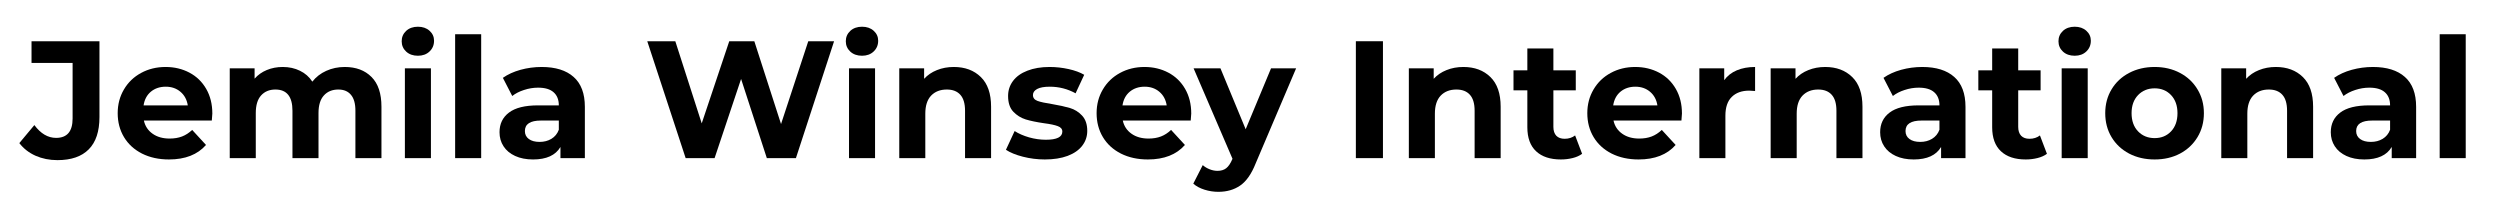 <svg xmlns="http://www.w3.org/2000/svg" xmlns:xlink="http://www.w3.org/1999/xlink" width="700" zoomAndPan="magnify" viewBox="0 0 525 45" height="60" preserveAspectRatio="xMidYMid meet" version="1.2"><defs/><g id="eabadd6bf8"><g style="fill:#000000;fill-opacity:1;"><g transform="translate(4.621, 33.206)"><path style="stroke:none" d="M 7.438 0.422 C 5.77 0.422 4.238 0.113 2.844 -0.5 C 1.457 -1.125 0.32 -2.008 -0.562 -3.156 L 2.594 -6.938 C 3.926 -5.145 5.445 -4.25 7.156 -4.25 C 9.469 -4.25 10.625 -5.602 10.625 -8.312 L 10.625 -19.984 L 2 -19.984 L 2 -24.547 L 16.266 -24.547 L 16.266 -8.625 C 16.266 -5.613 15.516 -3.352 14.016 -1.844 C 12.523 -0.332 10.332 0.422 7.438 0.422 Z M 7.438 0.422 "/></g></g><g style="fill:#000000;fill-opacity:1;"><g transform="translate(23.59, 33.206)"><path style="stroke:none" d="M 21 -9.359 C 21 -9.285 20.961 -8.797 20.891 -7.891 L 6.625 -7.891 C 6.883 -6.723 7.492 -5.801 8.453 -5.125 C 9.41 -4.445 10.602 -4.109 12.031 -4.109 C 13.008 -4.109 13.879 -4.254 14.641 -4.547 C 15.398 -4.836 16.109 -5.297 16.766 -5.922 L 19.672 -2.766 C 17.891 -0.734 15.297 0.281 11.891 0.281 C 9.766 0.281 7.879 -0.129 6.234 -0.953 C 4.598 -1.785 3.336 -2.938 2.453 -4.406 C 1.566 -5.883 1.125 -7.562 1.125 -9.438 C 1.125 -11.281 1.562 -12.941 2.438 -14.422 C 3.312 -15.91 4.516 -17.066 6.047 -17.891 C 7.578 -18.723 9.289 -19.141 11.188 -19.141 C 13.031 -19.141 14.695 -18.742 16.188 -17.953 C 17.688 -17.16 18.863 -16.02 19.719 -14.531 C 20.57 -13.051 21 -11.328 21 -9.359 Z M 11.219 -15 C 9.977 -15 8.938 -14.648 8.094 -13.953 C 7.258 -13.254 6.75 -12.297 6.562 -11.078 L 15.844 -11.078 C 15.656 -12.273 15.141 -13.227 14.297 -13.938 C 13.461 -14.645 12.438 -15 11.219 -15 Z M 11.219 -15 "/></g></g><g style="fill:#000000;fill-opacity:1;"><g transform="translate(45.714, 33.206)"><path style="stroke:none" d="M 26.688 -19.141 C 29.039 -19.141 30.91 -18.441 32.297 -17.047 C 33.691 -15.66 34.391 -13.578 34.391 -10.797 L 34.391 0 L 28.922 0 L 28.922 -9.953 C 28.922 -11.453 28.609 -12.566 27.984 -13.297 C 27.367 -14.035 26.488 -14.406 25.344 -14.406 C 24.062 -14.406 23.047 -13.988 22.297 -13.156 C 21.547 -12.332 21.172 -11.102 21.172 -9.469 L 21.172 0 L 15.703 0 L 15.703 -9.953 C 15.703 -12.922 14.508 -14.406 12.125 -14.406 C 10.863 -14.406 9.859 -13.988 9.109 -13.156 C 8.367 -12.332 8 -11.102 8 -9.469 L 8 0 L 2.531 0 L 2.531 -18.859 L 7.75 -18.859 L 7.75 -16.688 C 8.445 -17.477 9.301 -18.082 10.312 -18.5 C 11.332 -18.926 12.453 -19.141 13.672 -19.141 C 15.004 -19.141 16.207 -18.875 17.281 -18.344 C 18.363 -17.82 19.227 -17.062 19.875 -16.062 C 20.645 -17.039 21.617 -17.797 22.797 -18.328 C 23.984 -18.867 25.281 -19.141 26.688 -19.141 Z M 26.688 -19.141 "/></g></g><g style="fill:#000000;fill-opacity:1;"><g transform="translate(82.495, 33.206)"><path style="stroke:none" d="M 2.531 -18.859 L 8 -18.859 L 8 0 L 2.531 0 Z M 5.266 -21.5 C 4.254 -21.5 3.43 -21.789 2.797 -22.375 C 2.172 -22.957 1.859 -23.68 1.859 -24.547 C 1.859 -25.41 2.172 -26.133 2.797 -26.719 C 3.43 -27.301 4.254 -27.594 5.266 -27.594 C 6.266 -27.594 7.078 -27.312 7.703 -26.75 C 8.336 -26.188 8.656 -25.488 8.656 -24.656 C 8.656 -23.738 8.336 -22.984 7.703 -22.391 C 7.078 -21.797 6.266 -21.5 5.266 -21.5 Z M 5.266 -21.5 "/></g></g><g style="fill:#000000;fill-opacity:1;"><g transform="translate(93.048, 33.206)"><path style="stroke:none" d="M 2.531 -26.016 L 8 -26.016 L 8 0 L 2.531 0 Z M 2.531 -26.016 "/></g></g><g style="fill:#000000;fill-opacity:1;"><g transform="translate(103.602, 33.206)"><path style="stroke:none" d="M 10.141 -19.141 C 13.055 -19.141 15.297 -18.441 16.859 -17.047 C 18.43 -15.66 19.219 -13.566 19.219 -10.766 L 19.219 0 L 14.094 0 L 14.094 -2.344 C 13.062 -0.594 11.145 0.281 8.344 0.281 C 6.895 0.281 5.641 0.035 4.578 -0.453 C 3.516 -0.941 2.703 -1.617 2.141 -2.484 C 1.578 -3.348 1.297 -4.332 1.297 -5.438 C 1.297 -7.188 1.957 -8.562 3.281 -9.562 C 4.602 -10.57 6.641 -11.078 9.391 -11.078 L 13.75 -11.078 C 13.75 -12.273 13.383 -13.191 12.656 -13.828 C 11.938 -14.473 10.848 -14.797 9.391 -14.797 C 8.391 -14.797 7.406 -14.633 6.438 -14.312 C 5.469 -14 4.645 -13.578 3.969 -13.047 L 2 -16.859 C 3.031 -17.586 4.266 -18.148 5.703 -18.547 C 7.141 -18.941 8.617 -19.141 10.141 -19.141 Z M 9.719 -3.406 C 10.645 -3.406 11.469 -3.617 12.188 -4.047 C 12.914 -4.484 13.438 -5.117 13.75 -5.953 L 13.75 -7.891 L 10 -7.891 C 7.75 -7.891 6.625 -7.156 6.625 -5.688 C 6.625 -4.977 6.898 -4.422 7.453 -4.016 C 8.004 -3.609 8.758 -3.406 9.719 -3.406 Z M 9.719 -3.406 "/></g></g><g style="fill:#000000;fill-opacity:1;"><g transform="translate(125.236, 33.206)"><path style="stroke:none" d=""/></g></g><g style="fill:#000000;fill-opacity:1;"><g transform="translate(135.159, 33.206)"><path style="stroke:none" d="M 40 -24.547 L 31.984 0 L 25.875 0 L 20.469 -16.625 L 14.906 0 L 8.828 0 L 0.766 -24.547 L 6.656 -24.547 L 12.203 -7.297 L 17.984 -24.547 L 23.25 -24.547 L 28.859 -7.156 L 34.578 -24.547 Z M 40 -24.547 "/></g></g><g style="fill:#000000;fill-opacity:1;"><g transform="translate(175.761, 33.206)"><path style="stroke:none" d="M 2.531 -18.859 L 8 -18.859 L 8 0 L 2.531 0 Z M 5.266 -21.5 C 4.254 -21.5 3.43 -21.789 2.797 -22.375 C 2.172 -22.957 1.859 -23.68 1.859 -24.547 C 1.859 -25.41 2.172 -26.133 2.797 -26.719 C 3.43 -27.301 4.254 -27.594 5.266 -27.594 C 6.266 -27.594 7.078 -27.312 7.703 -26.75 C 8.336 -26.188 8.656 -25.488 8.656 -24.656 C 8.656 -23.738 8.336 -22.984 7.703 -22.391 C 7.078 -21.797 6.266 -21.5 5.266 -21.5 Z M 5.266 -21.5 "/></g></g><g style="fill:#000000;fill-opacity:1;"><g transform="translate(186.315, 33.206)"><path style="stroke:none" d="M 13.984 -19.141 C 16.328 -19.141 18.219 -18.438 19.656 -17.031 C 21.094 -15.633 21.812 -13.555 21.812 -10.797 L 21.812 0 L 16.344 0 L 16.344 -9.953 C 16.344 -11.453 16.016 -12.566 15.359 -13.297 C 14.703 -14.035 13.754 -14.406 12.516 -14.406 C 11.141 -14.406 10.039 -13.977 9.219 -13.125 C 8.406 -12.27 8 -11.004 8 -9.328 L 8 0 L 2.531 0 L 2.531 -18.859 L 7.75 -18.859 L 7.75 -16.656 C 8.469 -17.445 9.363 -18.055 10.438 -18.484 C 11.52 -18.922 12.703 -19.141 13.984 -19.141 Z M 13.984 -19.141 "/></g></g><g style="fill:#000000;fill-opacity:1;"><g transform="translate(210.543, 33.206)"><path style="stroke:none" d="M 8.875 0.281 C 7.301 0.281 5.766 0.086 4.266 -0.297 C 2.773 -0.68 1.586 -1.164 0.703 -1.75 L 2.531 -5.688 C 3.363 -5.145 4.375 -4.703 5.562 -4.359 C 6.758 -4.023 7.93 -3.859 9.078 -3.859 C 11.391 -3.859 12.547 -4.43 12.547 -5.578 C 12.547 -6.109 12.227 -6.488 11.594 -6.719 C 10.969 -6.957 10.004 -7.16 8.703 -7.328 C 7.148 -7.555 5.867 -7.82 4.859 -8.125 C 3.859 -8.438 2.988 -8.977 2.25 -9.75 C 1.52 -10.52 1.156 -11.617 1.156 -13.047 C 1.156 -14.234 1.5 -15.285 2.188 -16.203 C 2.875 -17.129 3.879 -17.848 5.203 -18.359 C 6.523 -18.879 8.086 -19.141 9.891 -19.141 C 11.223 -19.141 12.547 -18.992 13.859 -18.703 C 15.18 -18.41 16.273 -18.008 17.141 -17.5 L 15.328 -13.609 C 13.66 -14.535 11.848 -15 9.891 -15 C 8.723 -15 7.844 -14.836 7.25 -14.516 C 6.664 -14.191 6.375 -13.77 6.375 -13.25 C 6.375 -12.664 6.691 -12.254 7.328 -12.016 C 7.961 -11.785 8.969 -11.566 10.344 -11.359 C 11.883 -11.098 13.145 -10.82 14.125 -10.531 C 15.113 -10.238 15.969 -9.707 16.688 -8.938 C 17.414 -8.164 17.781 -7.094 17.781 -5.719 C 17.781 -4.551 17.426 -3.508 16.719 -2.594 C 16.02 -1.688 15 -0.977 13.656 -0.469 C 12.312 0.031 10.719 0.281 8.875 0.281 Z M 8.875 0.281 "/></g></g><g style="fill:#000000;fill-opacity:1;"><g transform="translate(229.161, 33.206)"><path style="stroke:none" d="M 21 -9.359 C 21 -9.285 20.961 -8.797 20.891 -7.891 L 6.625 -7.891 C 6.883 -6.723 7.492 -5.801 8.453 -5.125 C 9.41 -4.445 10.602 -4.109 12.031 -4.109 C 13.008 -4.109 13.879 -4.254 14.641 -4.547 C 15.398 -4.836 16.109 -5.297 16.766 -5.922 L 19.672 -2.766 C 17.891 -0.734 15.297 0.281 11.891 0.281 C 9.766 0.281 7.879 -0.129 6.234 -0.953 C 4.598 -1.785 3.336 -2.938 2.453 -4.406 C 1.566 -5.883 1.125 -7.562 1.125 -9.438 C 1.125 -11.281 1.562 -12.941 2.438 -14.422 C 3.312 -15.91 4.516 -17.066 6.047 -17.891 C 7.578 -18.723 9.289 -19.141 11.188 -19.141 C 13.031 -19.141 14.695 -18.742 16.188 -17.953 C 17.688 -17.16 18.863 -16.02 19.719 -14.531 C 20.57 -13.051 21 -11.328 21 -9.359 Z M 11.219 -15 C 9.977 -15 8.938 -14.648 8.094 -13.953 C 7.258 -13.254 6.75 -12.297 6.562 -11.078 L 15.844 -11.078 C 15.656 -12.273 15.141 -13.227 14.297 -13.938 C 13.461 -14.645 12.438 -15 11.219 -15 Z M 11.219 -15 "/></g></g><g style="fill:#000000;fill-opacity:1;"><g transform="translate(250.935, 33.206)"><path style="stroke:none" d="M 21.25 -18.859 L 12.734 1.156 C 11.867 3.332 10.797 4.863 9.516 5.75 C 8.242 6.633 6.707 7.078 4.906 7.078 C 3.926 7.078 2.957 6.926 2 6.625 C 1.039 6.32 0.258 5.898 -0.344 5.359 L 1.641 1.469 C 2.066 1.844 2.551 2.133 3.094 2.344 C 3.645 2.562 4.191 2.672 4.734 2.672 C 5.484 2.672 6.094 2.488 6.562 2.125 C 7.031 1.758 7.445 1.156 7.812 0.312 L 7.891 0.141 L -0.281 -18.859 L 5.359 -18.859 L 10.656 -6.062 L 15.984 -18.859 Z M 21.25 -18.859 "/></g></g><g style="fill:#000000;fill-opacity:1;"><g transform="translate(271.902, 33.206)"><path style="stroke:none" d=""/></g></g><g style="fill:#000000;fill-opacity:1;"><g transform="translate(281.825, 33.206)"><path style="stroke:none" d="M 2.906 -24.547 L 8.594 -24.547 L 8.594 0 L 2.906 0 Z M 2.906 -24.547 "/></g></g><g style="fill:#000000;fill-opacity:1;"><g transform="translate(293.326, 33.206)"><path style="stroke:none" d="M 13.984 -19.141 C 16.328 -19.141 18.219 -18.438 19.656 -17.031 C 21.094 -15.633 21.812 -13.555 21.812 -10.797 L 21.812 0 L 16.344 0 L 16.344 -9.953 C 16.344 -11.453 16.016 -12.566 15.359 -13.297 C 14.703 -14.035 13.754 -14.406 12.516 -14.406 C 11.141 -14.406 10.039 -13.977 9.219 -13.125 C 8.406 -12.27 8 -11.004 8 -9.328 L 8 0 L 2.531 0 L 2.531 -18.859 L 7.75 -18.859 L 7.75 -16.656 C 8.469 -17.445 9.363 -18.055 10.438 -18.484 C 11.52 -18.922 12.703 -19.141 13.984 -19.141 Z M 13.984 -19.141 "/></g></g><g style="fill:#000000;fill-opacity:1;"><g transform="translate(317.554, 33.206)"><path style="stroke:none" d="M 14.688 -0.906 C 14.156 -0.508 13.492 -0.211 12.703 -0.016 C 11.922 0.18 11.098 0.281 10.234 0.281 C 7.992 0.281 6.258 -0.289 5.031 -1.438 C 3.801 -2.582 3.188 -4.266 3.188 -6.484 L 3.188 -14.234 L 0.281 -14.234 L 0.281 -18.438 L 3.188 -18.438 L 3.188 -23.031 L 8.656 -23.031 L 8.656 -18.438 L 13.359 -18.438 L 13.359 -14.234 L 8.656 -14.234 L 8.656 -6.562 C 8.656 -5.758 8.859 -5.141 9.266 -4.703 C 9.68 -4.273 10.266 -4.062 11.016 -4.062 C 11.879 -4.062 12.613 -4.297 13.219 -4.766 Z M 14.688 -0.906 "/></g></g><g style="fill:#000000;fill-opacity:1;"><g transform="translate(332.21, 33.206)"><path style="stroke:none" d="M 21 -9.359 C 21 -9.285 20.961 -8.797 20.891 -7.891 L 6.625 -7.891 C 6.883 -6.723 7.492 -5.801 8.453 -5.125 C 9.41 -4.445 10.602 -4.109 12.031 -4.109 C 13.008 -4.109 13.879 -4.254 14.641 -4.547 C 15.398 -4.836 16.109 -5.297 16.766 -5.922 L 19.672 -2.766 C 17.891 -0.734 15.297 0.281 11.891 0.281 C 9.766 0.281 7.879 -0.129 6.234 -0.953 C 4.598 -1.785 3.336 -2.938 2.453 -4.406 C 1.566 -5.883 1.125 -7.562 1.125 -9.438 C 1.125 -11.281 1.562 -12.941 2.438 -14.422 C 3.312 -15.91 4.516 -17.066 6.047 -17.891 C 7.578 -18.723 9.289 -19.141 11.188 -19.141 C 13.031 -19.141 14.695 -18.742 16.188 -17.953 C 17.688 -17.16 18.863 -16.02 19.719 -14.531 C 20.57 -13.051 21 -11.328 21 -9.359 Z M 11.219 -15 C 9.977 -15 8.938 -14.648 8.094 -13.953 C 7.258 -13.254 6.75 -12.297 6.562 -11.078 L 15.844 -11.078 C 15.656 -12.273 15.141 -13.227 14.297 -13.938 C 13.461 -14.645 12.438 -15 11.219 -15 Z M 11.219 -15 "/></g></g><g style="fill:#000000;fill-opacity:1;"><g transform="translate(354.334, 33.206)"><path style="stroke:none" d="M 7.75 -16.375 C 8.406 -17.281 9.285 -17.969 10.391 -18.438 C 11.504 -18.906 12.785 -19.141 14.234 -19.141 L 14.234 -14.094 C 13.629 -14.145 13.223 -14.172 13.016 -14.172 C 11.441 -14.172 10.211 -13.727 9.328 -12.844 C 8.441 -11.969 8 -10.656 8 -8.906 L 8 0 L 2.531 0 L 2.531 -18.859 L 7.75 -18.859 Z M 7.75 -16.375 "/></g></g><g style="fill:#000000;fill-opacity:1;"><g transform="translate(369.306, 33.206)"><path style="stroke:none" d="M 13.984 -19.141 C 16.328 -19.141 18.219 -18.438 19.656 -17.031 C 21.094 -15.633 21.812 -13.555 21.812 -10.797 L 21.812 0 L 16.344 0 L 16.344 -9.953 C 16.344 -11.453 16.016 -12.566 15.359 -13.297 C 14.703 -14.035 13.754 -14.406 12.516 -14.406 C 11.141 -14.406 10.039 -13.977 9.219 -13.125 C 8.406 -12.27 8 -11.004 8 -9.328 L 8 0 L 2.531 0 L 2.531 -18.859 L 7.75 -18.859 L 7.75 -16.656 C 8.469 -17.445 9.363 -18.055 10.438 -18.484 C 11.52 -18.922 12.703 -19.141 13.984 -19.141 Z M 13.984 -19.141 "/></g></g><g style="fill:#000000;fill-opacity:1;"><g transform="translate(393.534, 33.206)"><path style="stroke:none" d="M 10.141 -19.141 C 13.055 -19.141 15.297 -18.441 16.859 -17.047 C 18.43 -15.66 19.219 -13.566 19.219 -10.766 L 19.219 0 L 14.094 0 L 14.094 -2.344 C 13.062 -0.594 11.145 0.281 8.344 0.281 C 6.895 0.281 5.641 0.035 4.578 -0.453 C 3.516 -0.941 2.703 -1.617 2.141 -2.484 C 1.578 -3.348 1.297 -4.332 1.297 -5.438 C 1.297 -7.188 1.957 -8.562 3.281 -9.562 C 4.602 -10.57 6.641 -11.078 9.391 -11.078 L 13.75 -11.078 C 13.75 -12.273 13.383 -13.191 12.656 -13.828 C 11.938 -14.473 10.848 -14.797 9.391 -14.797 C 8.391 -14.797 7.406 -14.633 6.438 -14.312 C 5.469 -14 4.645 -13.578 3.969 -13.047 L 2 -16.859 C 3.031 -17.586 4.266 -18.148 5.703 -18.547 C 7.141 -18.941 8.617 -19.141 10.141 -19.141 Z M 9.719 -3.406 C 10.645 -3.406 11.469 -3.617 12.188 -4.047 C 12.914 -4.484 13.438 -5.117 13.75 -5.953 L 13.75 -7.891 L 10 -7.891 C 7.75 -7.891 6.625 -7.156 6.625 -5.688 C 6.625 -4.977 6.898 -4.422 7.453 -4.016 C 8.004 -3.609 8.758 -3.406 9.719 -3.406 Z M 9.719 -3.406 "/></g></g><g style="fill:#000000;fill-opacity:1;"><g transform="translate(415.168, 33.206)"><path style="stroke:none" d="M 14.688 -0.906 C 14.156 -0.508 13.492 -0.211 12.703 -0.016 C 11.922 0.18 11.098 0.281 10.234 0.281 C 7.992 0.281 6.258 -0.289 5.031 -1.438 C 3.801 -2.582 3.188 -4.266 3.188 -6.484 L 3.188 -14.234 L 0.281 -14.234 L 0.281 -18.438 L 3.188 -18.438 L 3.188 -23.031 L 8.656 -23.031 L 8.656 -18.438 L 13.359 -18.438 L 13.359 -14.234 L 8.656 -14.234 L 8.656 -6.562 C 8.656 -5.758 8.859 -5.141 9.266 -4.703 C 9.68 -4.273 10.266 -4.062 11.016 -4.062 C 11.879 -4.062 12.613 -4.297 13.219 -4.766 Z M 14.688 -0.906 "/></g></g><g style="fill:#000000;fill-opacity:1;"><g transform="translate(430.42, 33.206)"><path style="stroke:none" d="M 2.531 -18.859 L 8 -18.859 L 8 0 L 2.531 0 Z M 5.266 -21.5 C 4.254 -21.5 3.43 -21.789 2.797 -22.375 C 2.172 -22.957 1.859 -23.68 1.859 -24.547 C 1.859 -25.41 2.172 -26.133 2.797 -26.719 C 3.43 -27.301 4.254 -27.594 5.266 -27.594 C 6.266 -27.594 7.078 -27.312 7.703 -26.75 C 8.336 -26.188 8.656 -25.488 8.656 -24.656 C 8.656 -23.738 8.336 -22.984 7.703 -22.391 C 7.078 -21.797 6.266 -21.5 5.266 -21.5 Z M 5.266 -21.5 "/></g></g><g style="fill:#000000;fill-opacity:1;"><g transform="translate(440.974, 33.206)"><path style="stroke:none" d="M 11.5 0.281 C 9.508 0.281 7.723 -0.129 6.141 -0.953 C 4.566 -1.785 3.336 -2.938 2.453 -4.406 C 1.566 -5.883 1.125 -7.562 1.125 -9.438 C 1.125 -11.301 1.566 -12.969 2.453 -14.438 C 3.336 -15.914 4.566 -17.066 6.141 -17.891 C 7.723 -18.723 9.508 -19.141 11.5 -19.141 C 13.488 -19.141 15.266 -18.723 16.828 -17.891 C 18.391 -17.066 19.613 -15.914 20.5 -14.438 C 21.395 -12.969 21.844 -11.301 21.844 -9.438 C 21.844 -7.562 21.395 -5.883 20.5 -4.406 C 19.613 -2.938 18.391 -1.785 16.828 -0.953 C 15.266 -0.129 13.488 0.281 11.5 0.281 Z M 11.5 -4.203 C 12.906 -4.203 14.055 -4.676 14.953 -5.625 C 15.848 -6.57 16.297 -7.844 16.297 -9.438 C 16.297 -11.02 15.848 -12.285 14.953 -13.234 C 14.055 -14.18 12.906 -14.656 11.5 -14.656 C 10.094 -14.656 8.93 -14.18 8.016 -13.234 C 7.109 -12.285 6.656 -11.02 6.656 -9.438 C 6.656 -7.844 7.109 -6.57 8.016 -5.625 C 8.93 -4.676 10.094 -4.203 11.5 -4.203 Z M 11.5 -4.203 "/></g></g><g style="fill:#000000;fill-opacity:1;"><g transform="translate(463.94, 33.206)"><path style="stroke:none" d="M 13.984 -19.141 C 16.328 -19.141 18.219 -18.438 19.656 -17.031 C 21.094 -15.633 21.812 -13.555 21.812 -10.797 L 21.812 0 L 16.344 0 L 16.344 -9.953 C 16.344 -11.453 16.016 -12.566 15.359 -13.297 C 14.703 -14.035 13.754 -14.406 12.516 -14.406 C 11.141 -14.406 10.039 -13.977 9.219 -13.125 C 8.406 -12.27 8 -11.004 8 -9.328 L 8 0 L 2.531 0 L 2.531 -18.859 L 7.75 -18.859 L 7.75 -16.656 C 8.469 -17.445 9.363 -18.055 10.438 -18.484 C 11.52 -18.922 12.703 -19.141 13.984 -19.141 Z M 13.984 -19.141 "/></g></g><g style="fill:#000000;fill-opacity:1;"><g transform="translate(488.168, 33.206)"><path style="stroke:none" d="M 10.141 -19.141 C 13.055 -19.141 15.297 -18.441 16.859 -17.047 C 18.43 -15.66 19.219 -13.566 19.219 -10.766 L 19.219 0 L 14.094 0 L 14.094 -2.344 C 13.062 -0.594 11.145 0.281 8.344 0.281 C 6.895 0.281 5.641 0.035 4.578 -0.453 C 3.516 -0.941 2.703 -1.617 2.141 -2.484 C 1.578 -3.348 1.297 -4.332 1.297 -5.438 C 1.297 -7.188 1.957 -8.562 3.281 -9.562 C 4.602 -10.57 6.641 -11.078 9.391 -11.078 L 13.75 -11.078 C 13.75 -12.273 13.383 -13.191 12.656 -13.828 C 11.938 -14.473 10.848 -14.797 9.391 -14.797 C 8.391 -14.797 7.406 -14.633 6.438 -14.312 C 5.469 -14 4.645 -13.578 3.969 -13.047 L 2 -16.859 C 3.031 -17.586 4.266 -18.148 5.703 -18.547 C 7.141 -18.941 8.617 -19.141 10.141 -19.141 Z M 9.719 -3.406 C 10.645 -3.406 11.469 -3.617 12.188 -4.047 C 12.914 -4.484 13.438 -5.117 13.75 -5.953 L 13.75 -7.891 L 10 -7.891 C 7.75 -7.891 6.625 -7.156 6.625 -5.688 C 6.625 -4.977 6.898 -4.422 7.453 -4.016 C 8.004 -3.609 8.758 -3.406 9.719 -3.406 Z M 9.719 -3.406 "/></g></g><g style="fill:#000000;fill-opacity:1;"><g transform="translate(509.802, 33.206)"><path style="stroke:none" d="M 2.531 -26.016 L 8 -26.016 L 8 0 L 2.531 0 Z M 2.531 -26.016 "/></g></g></g></svg>